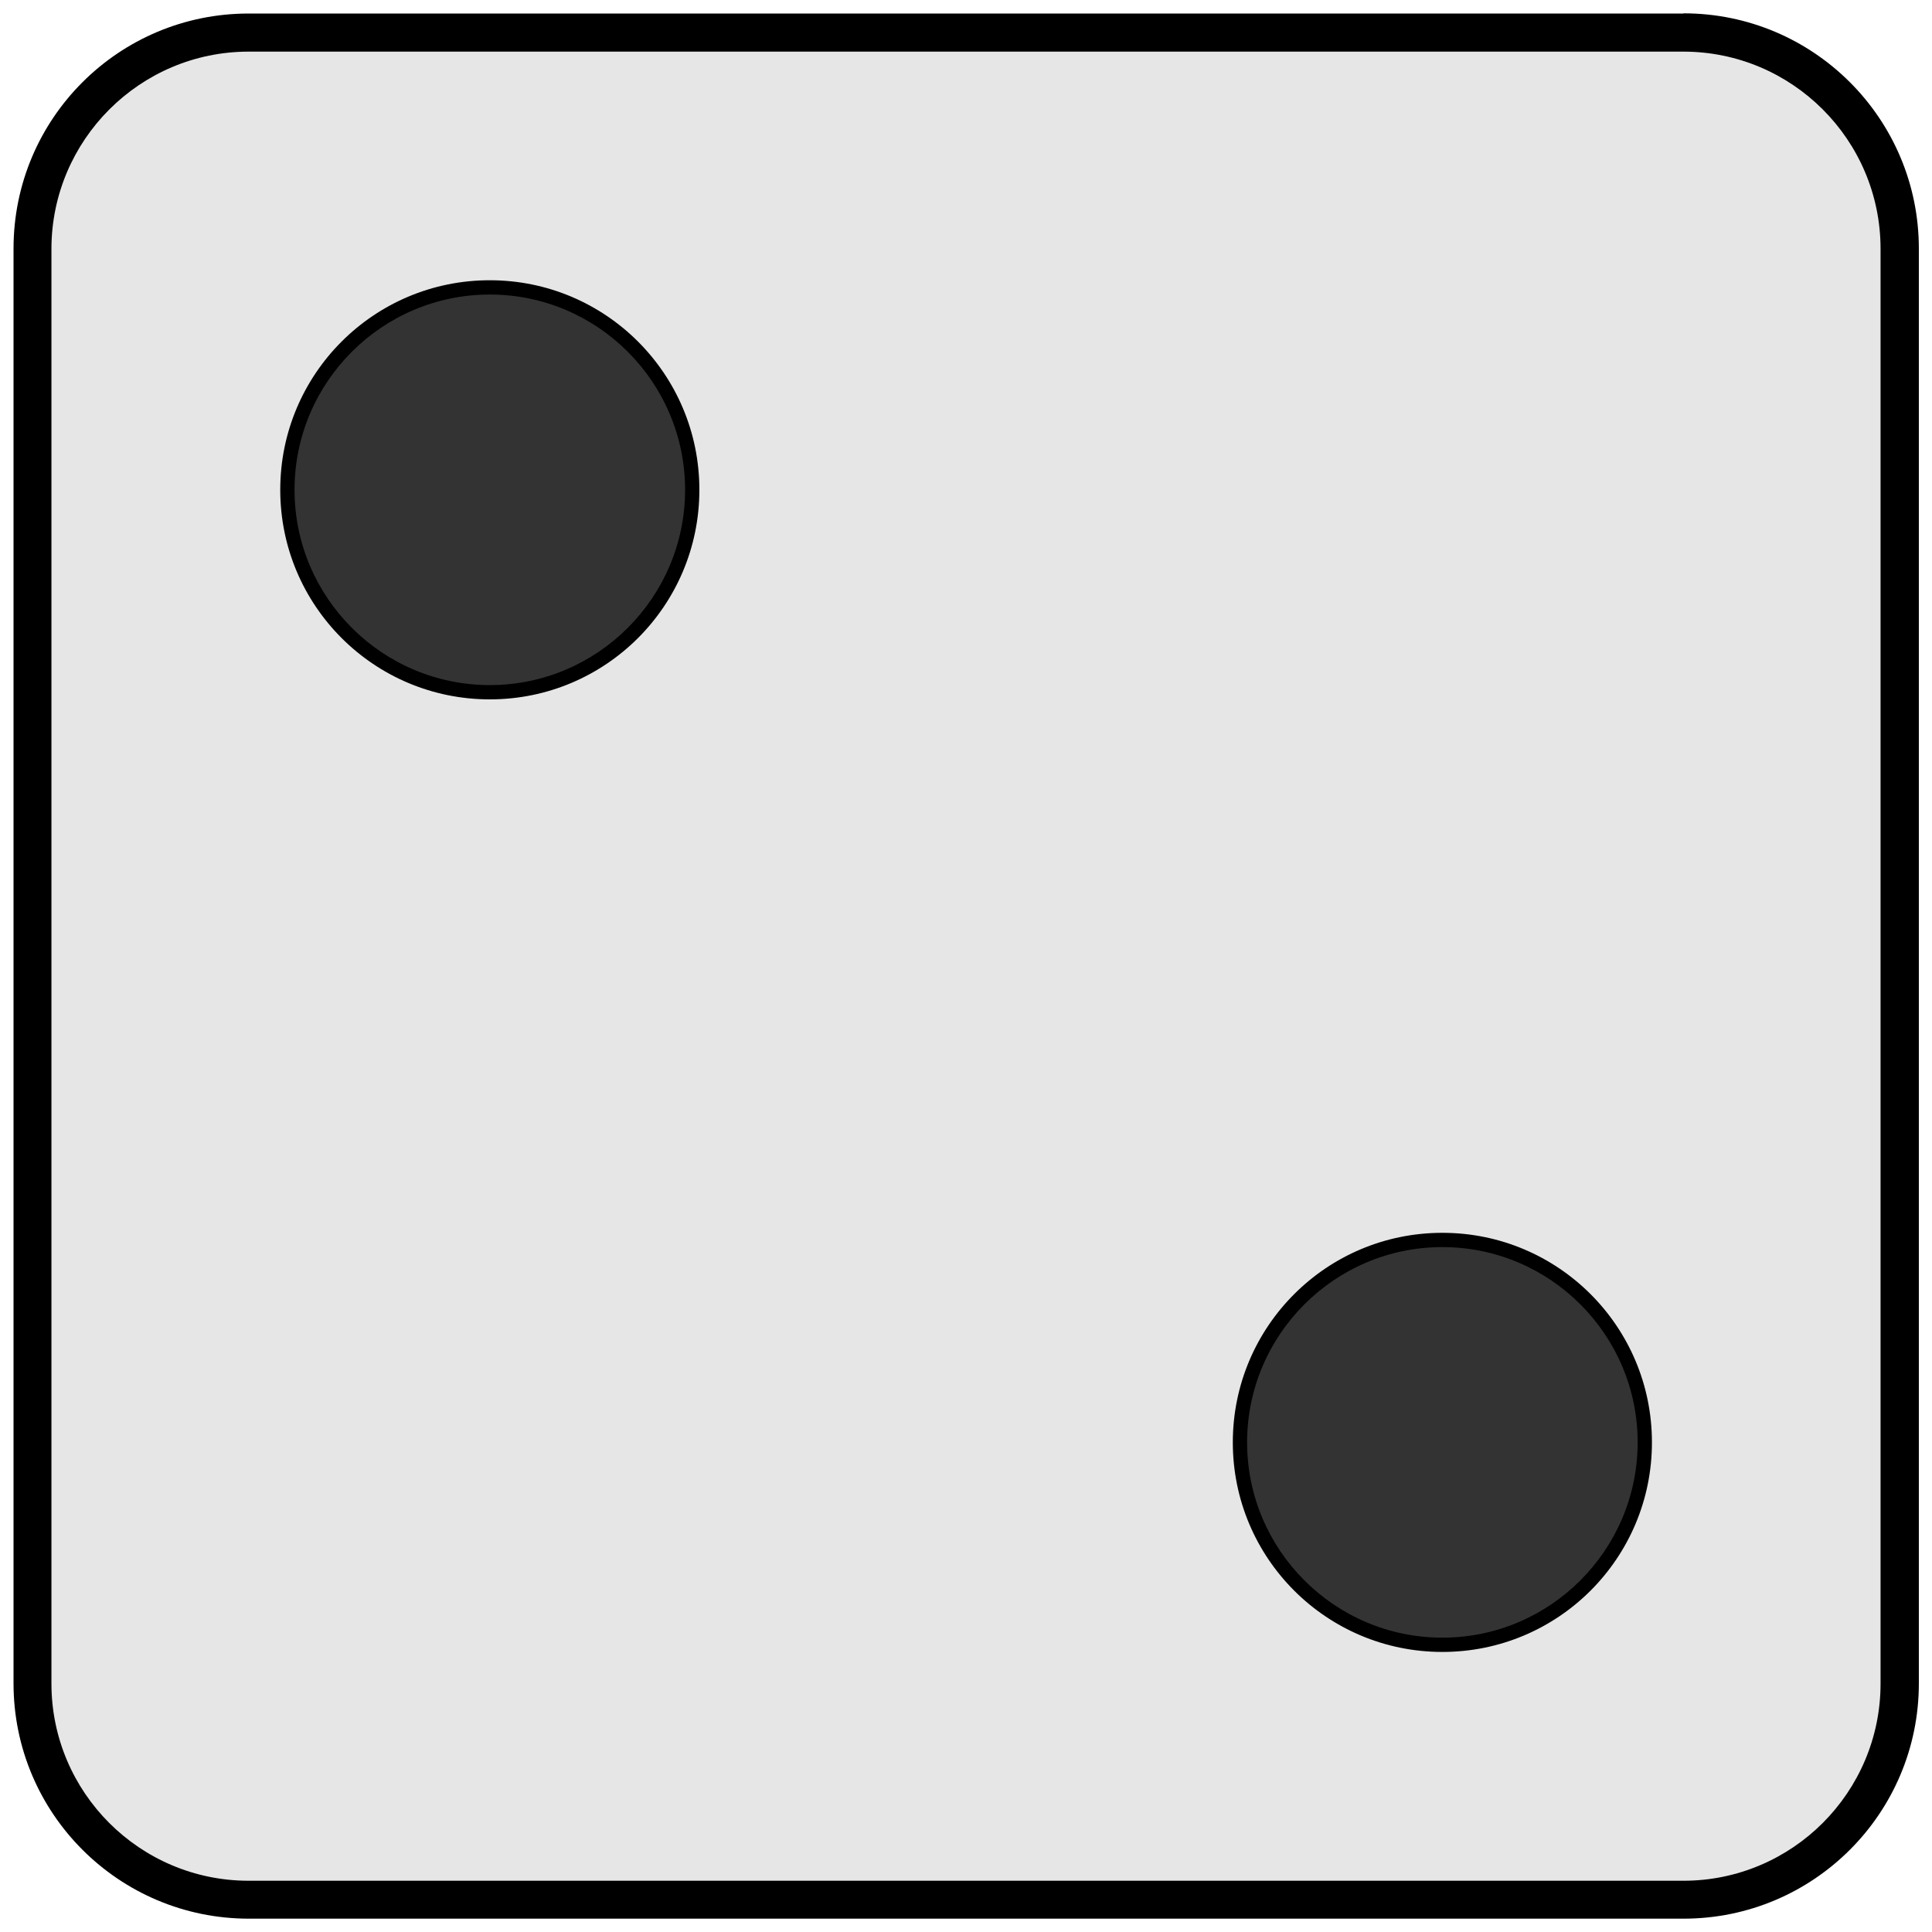 <?xml version="1.0" encoding="UTF-8"?><svg xmlns="http://www.w3.org/2000/svg" viewBox="0 0 101.41 101.41"><defs><style>.cls-1{fill:#333;}.cls-2{fill:#e6e6e6;}</style></defs><g id="Layer_1"><g><rect class="cls-2" x="1.71" y="1.71" width="98" height="98" rx="11.35" ry="11.35"/><path d="m88.36,2.71c5.71,0,10.35,4.64,10.35,10.35v75.31c0,5.71-4.64,10.35-10.35,10.35H13.05c-5.71,0-10.35-4.64-10.35-10.35V13.05C2.71,7.35,7.35,2.71,13.05,2.71h75.31m0-2H13.05C6.23.71.71,6.23.71,13.05v75.31c0,6.82,5.53,12.35,12.35,12.35h75.31c6.82,0,12.35-5.53,12.35-12.35V13.05c0-6.82-5.53-12.35-12.35-12.35h0Z"/></g></g><g id="_2"><g><circle class="cls-1" cx="75.71" cy="75.71" r="10.62"/><path d="m75.71,65.46c5.65,0,10.25,4.6,10.25,10.25s-4.6,10.25-10.25,10.25-10.25-4.6-10.25-10.25,4.6-10.25,10.25-10.25m0-.75c-6.08,0-11,4.92-11,11s4.92,11,11,11,11-4.92,11-11-4.92-11-11-11h0Z"/></g><g><circle class="cls-1" cx="25.71" cy="25.71" r="10.62"/><path d="m25.71,15.46c5.65,0,10.25,4.6,10.25,10.25s-4.6,10.25-10.25,10.25-10.25-4.6-10.25-10.25,4.6-10.25,10.25-10.25m0-.75c-6.08,0-11,4.92-11,11s4.92,11,11,11,11-4.92,11-11-4.92-11-11-11h0Z"/></g></g></svg>
